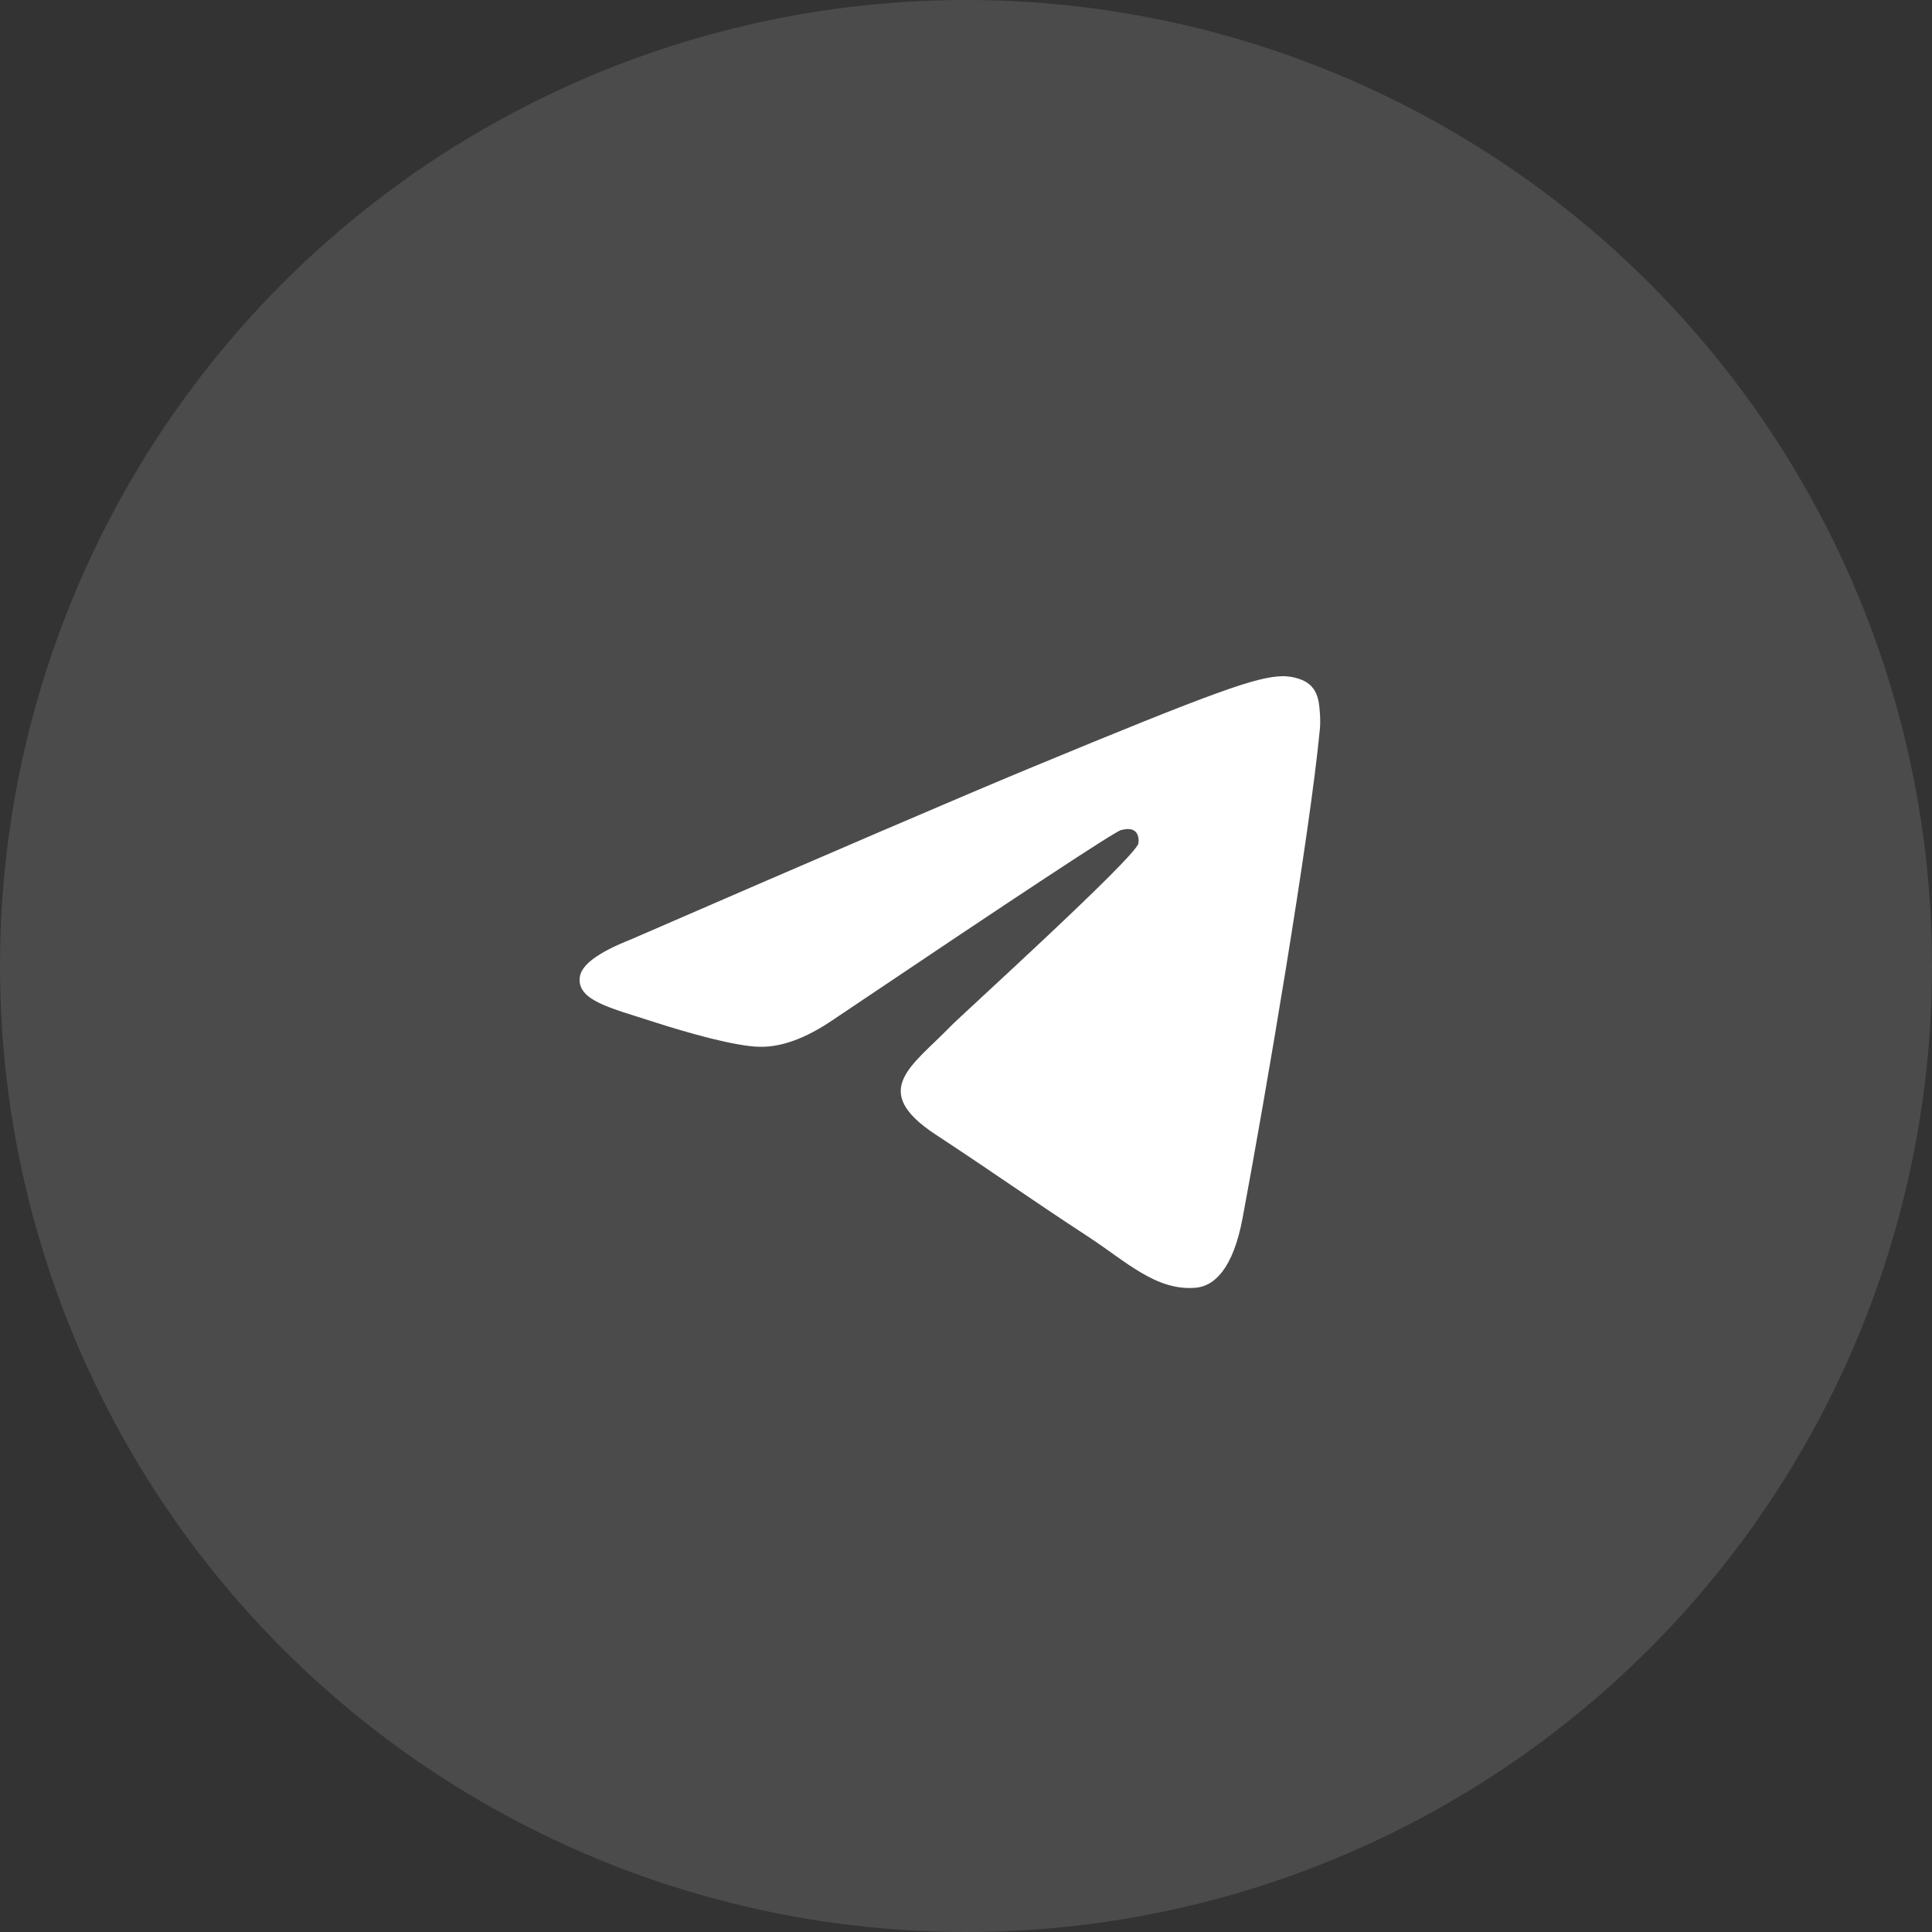 <?xml version="1.0" encoding="UTF-8"?> <svg xmlns="http://www.w3.org/2000/svg" width="60" height="60" viewBox="0 0 60 60" fill="none"><rect x="0" y="0" width="60" height="60" fill="#333333" stroke="none"/><circle opacity="0.12" cx="30" cy="30" r="30" transform="matrix(-1 0 0 1 60 0)" fill="white"></circle><path d="M19.581 29.18C25.756 26.498 29.873 24.731 31.931 23.877C37.815 21.438 39.036 21.015 39.834 21C40.009 20.997 40.4 21.041 40.655 21.246C40.866 21.419 40.926 21.653 40.956 21.818C40.982 21.982 41.019 22.356 40.989 22.649C40.671 25.987 39.291 34.087 38.59 37.826C38.295 39.408 37.709 39.939 37.143 39.991C35.912 40.103 34.979 39.181 33.788 38.402C31.925 37.184 30.872 36.426 29.062 35.238C26.971 33.864 28.327 33.109 29.519 31.875C29.83 31.552 35.251 26.639 35.353 26.194C35.366 26.138 35.38 25.93 35.254 25.82C35.131 25.711 34.949 25.748 34.817 25.778C34.628 25.82 31.653 27.782 25.882 31.664C25.038 32.242 24.273 32.524 23.585 32.509C22.831 32.493 21.375 32.083 20.292 31.733C18.969 31.303 17.913 31.076 18.006 30.346C18.052 29.966 18.578 29.577 19.581 29.18Z" fill="white"></path></svg> 